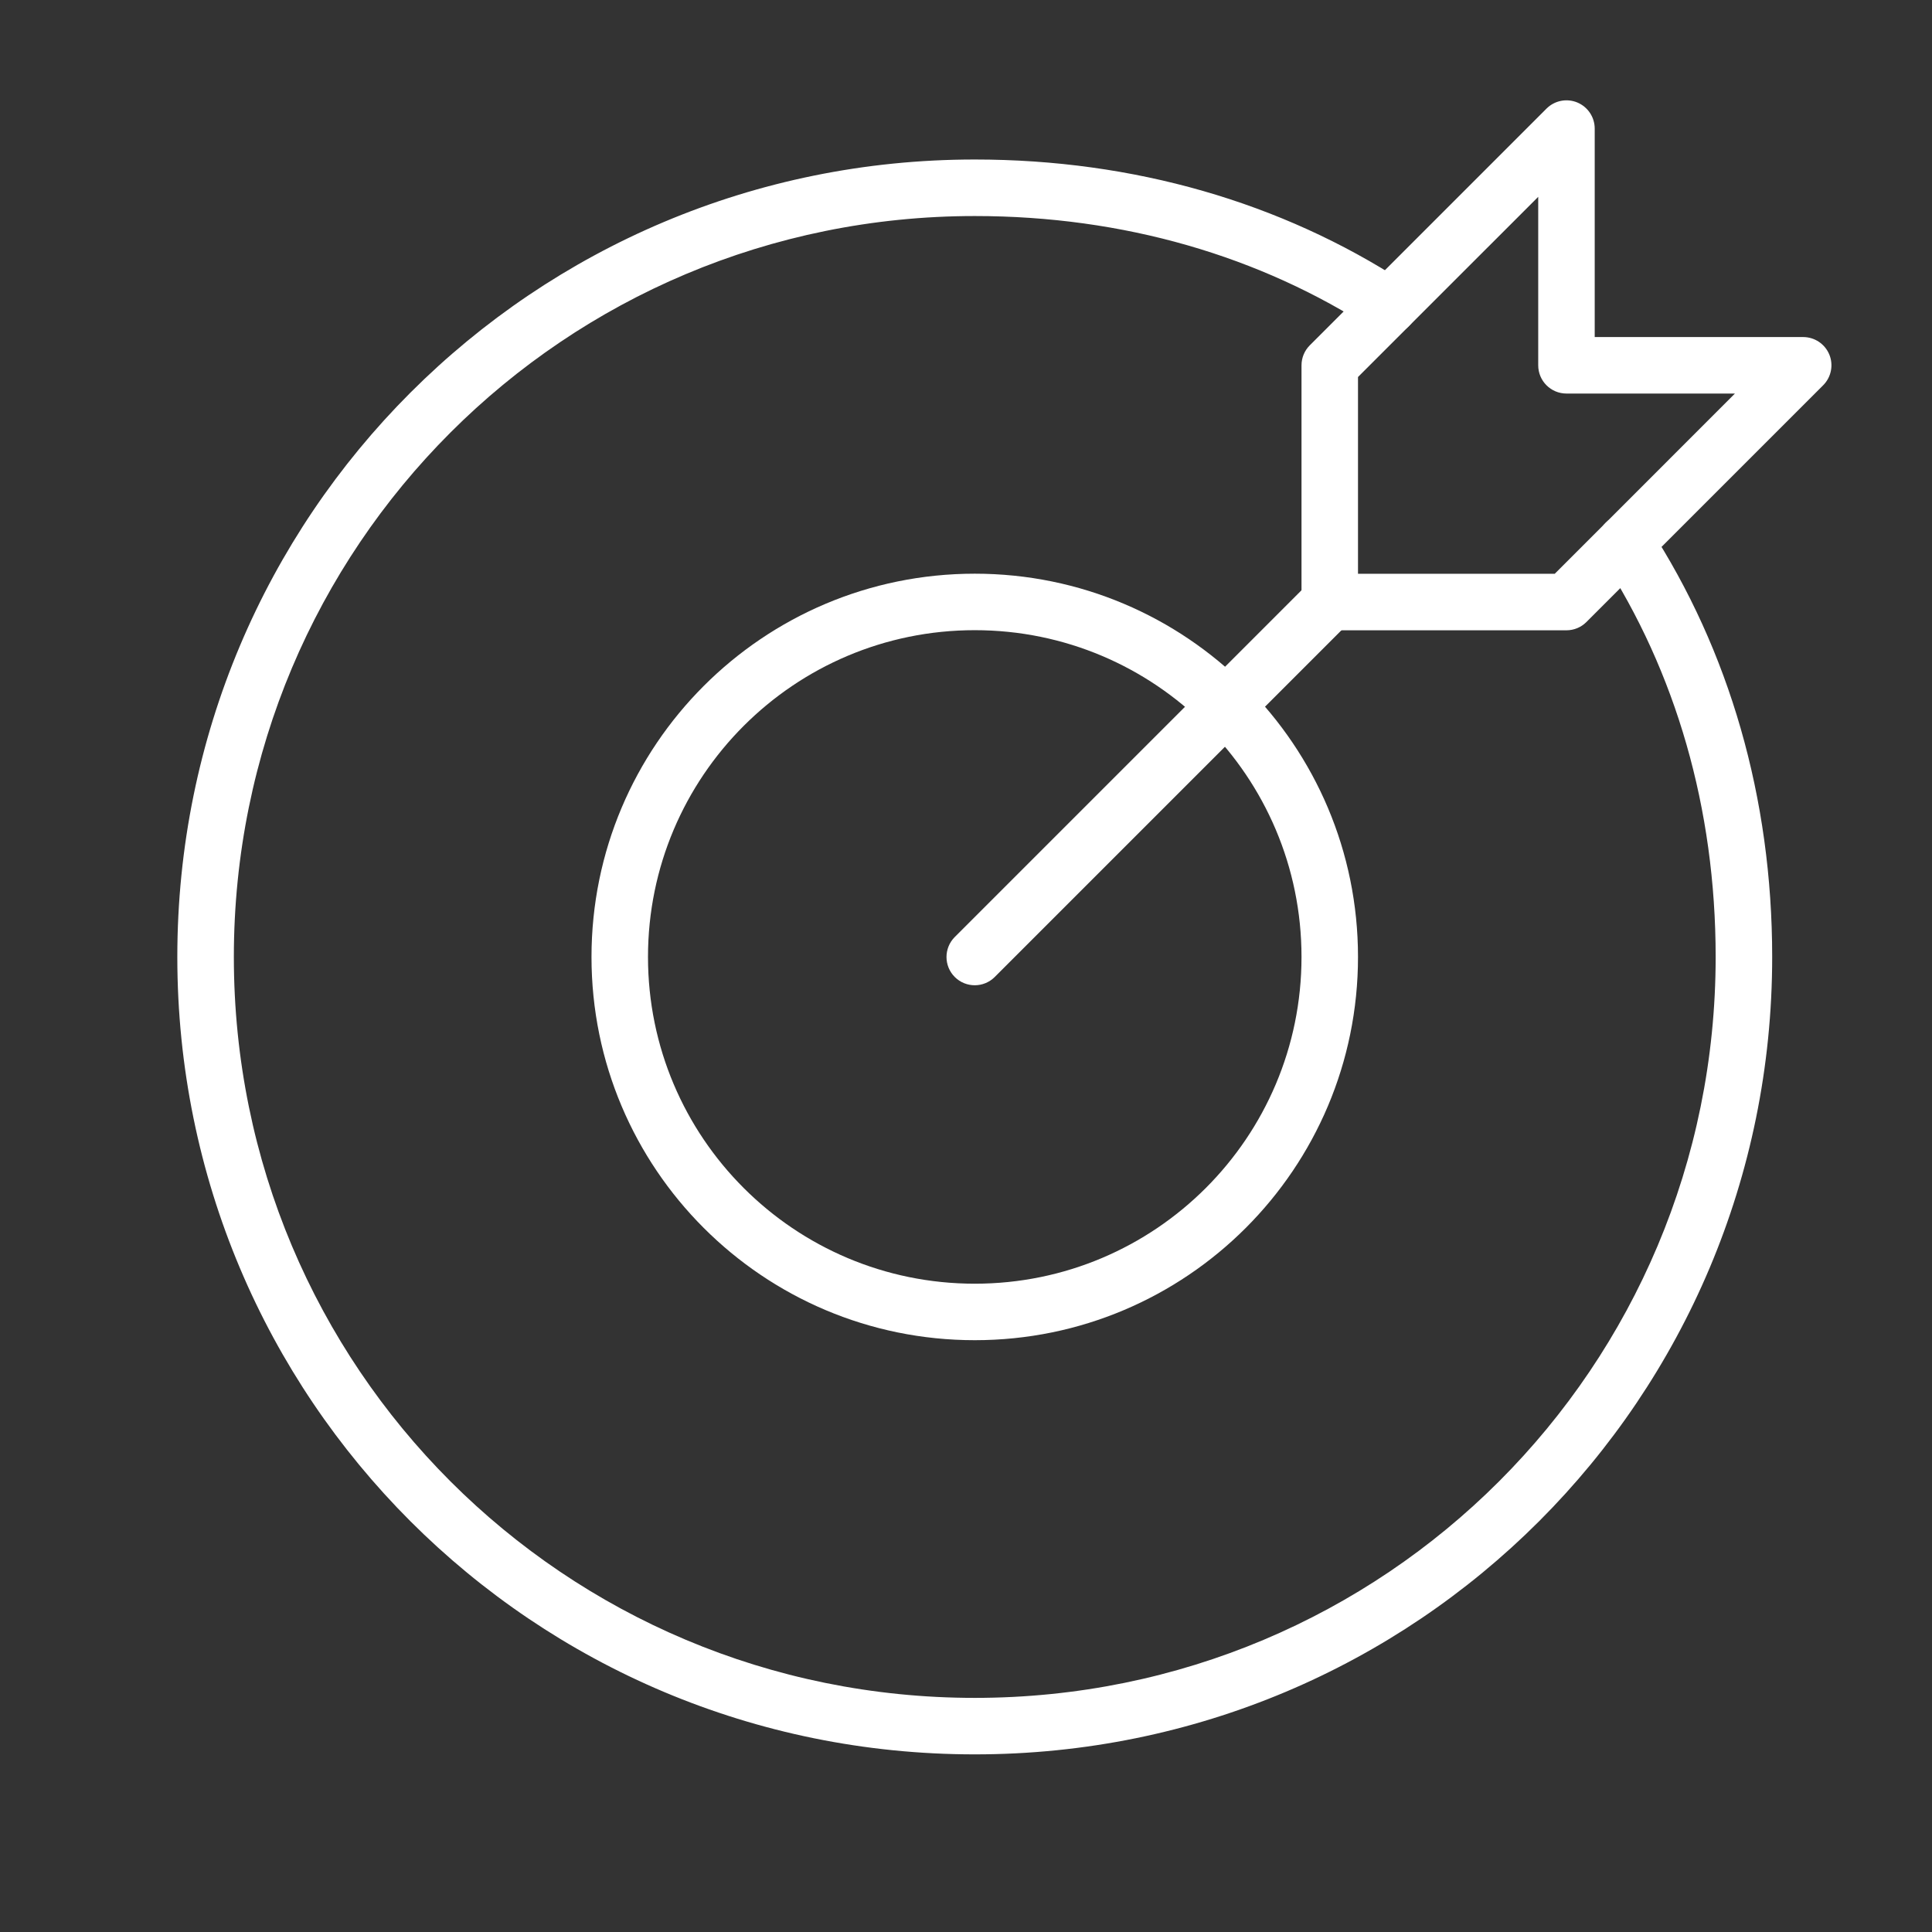 <svg width="50" height="50" viewBox="0 0 50 50" fill="none" xmlns="http://www.w3.org/2000/svg">
<rect x="0" y="0" width="50" height="50" fill="#333333" stroke="none"/>
<path fill-rule="evenodd" clip-rule="evenodd" d="M34.933 15.061C35.218 15.347 35.218 15.81 34.933 16.095L25.744 25.284C25.458 25.57 24.995 25.57 24.709 25.284C24.424 24.999 24.424 24.536 24.709 24.25L33.898 15.061C34.184 14.775 34.647 14.775 34.933 15.061Z" fill="white"/>
<path fill-rule="evenodd" clip-rule="evenodd" d="M40.82 2.652C41.093 2.766 41.271 3.032 41.271 3.328V8.723H46.666C46.962 8.723 47.228 8.901 47.342 9.174C47.455 9.448 47.392 9.762 47.183 9.971L41.057 16.097C40.92 16.235 40.734 16.312 40.54 16.312H34.414C34.01 16.312 33.683 15.984 33.683 15.58V9.454C33.683 9.26 33.76 9.074 33.897 8.937L40.023 2.811C40.232 2.602 40.547 2.539 40.82 2.652ZM35.145 9.757V14.849H40.237L44.9 10.185H40.54C40.136 10.185 39.809 9.858 39.809 9.454V5.094L35.145 9.757Z" fill="white"/>
<path fill-rule="evenodd" clip-rule="evenodd" d="M25.227 16.309C20.556 16.309 16.77 20.095 16.77 24.766C16.77 29.436 20.556 33.222 25.227 33.222C29.897 33.222 33.683 29.436 33.683 24.766C33.683 20.095 29.897 16.309 25.227 16.309ZM15.308 24.766C15.308 19.288 19.748 14.847 25.227 14.847C30.704 14.847 35.145 19.288 35.145 24.766C35.145 30.244 30.704 34.684 25.227 34.684C19.748 34.684 15.308 30.244 15.308 24.766Z" fill="white"/>
<path fill-rule="evenodd" clip-rule="evenodd" d="M25.227 5.591C14.605 5.591 6.052 14.145 6.052 24.766C6.052 35.387 14.605 43.941 25.227 43.941C35.848 43.941 44.401 35.387 44.401 24.766C44.401 20.917 43.366 17.382 41.457 14.445C41.237 14.107 41.333 13.654 41.672 13.434C42.01 13.214 42.463 13.31 42.683 13.648C44.756 16.837 45.864 20.652 45.864 24.766C45.864 36.195 36.655 45.403 25.227 45.403C13.798 45.403 4.589 36.195 4.589 24.766C4.589 13.337 13.798 4.128 25.227 4.128C29.34 4.128 33.156 5.236 36.344 7.309C36.682 7.529 36.779 7.982 36.558 8.32C36.338 8.659 35.885 8.755 35.547 8.535C32.61 6.626 29.075 5.591 25.227 5.591Z" fill="white"/>
</svg>
